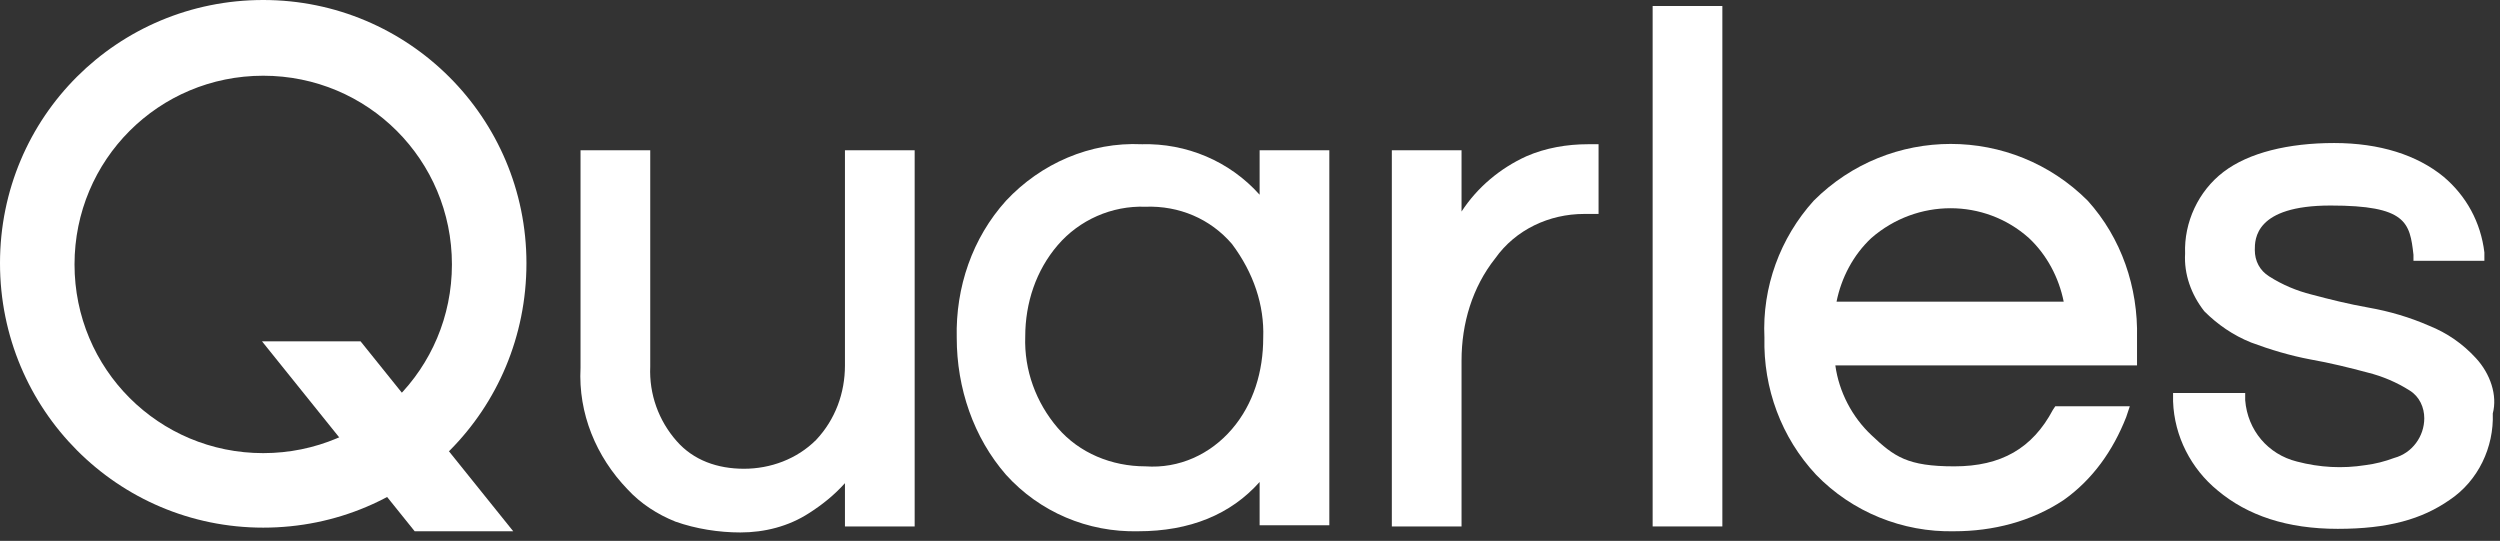 <?xml version="1.0" encoding="UTF-8"?>
<svg id="Quarles-Brady-LLPInlineSVG" xmlns="http://www.w3.org/2000/svg" version="1.1" viewBox="0 0 208 45">
  <rect x="0" y="0" width="208" height="45" fill="#333333" stroke="none"/>
  <!-- Generator: Adobe Illustrator 29.6.1, SVG Export Plug-In . SVG Version: 2.1.1 Build 9)  -->
  <defs>
    <style>
      .st0 {
        fill: #fff;
      }
    </style>
  </defs>
  <path class="st0" d="M70.3,12.5v17.9c0,2.3-.8,4.5-2.4,6.2-1.6,1.6-3.8,2.4-6,2.4s-4.2-.7-5.6-2.3c-1.5-1.7-2.3-3.9-2.2-6.2V12.5h-5.8v18.1c-.2,3.8,1.3,7.4,3.9,10.1,1.1,1.2,2.5,2.1,4,2.7,1.7.6,3.6.9,5.4.9h0c2,0,4-.5,5.7-1.6,1.1-.7,2.1-1.5,3-2.5v3.6h5.8V12.5h-5.8Z"/>
  <path class="st0" d="M104.8,12.5v3.7c-2.5-2.8-6.1-4.3-9.8-4.2-4.3-.2-8.4,1.6-11.3,4.7-2.8,3.1-4.2,7.2-4.1,11.4,0,4.2,1.4,8.3,4.1,11.4,2.8,3.1,6.8,4.8,11,4.7h0c4.3,0,7.7-1.4,10.1-4.1v3.6h5.8V12.5s-5.8,0-5.8,0ZM105.1,28.1c0,2.8-.8,5.5-2.6,7.6-1.8,2.1-4.4,3.3-7.2,3.1-2.8,0-5.5-1.1-7.3-3.2-1.8-2.1-2.8-4.8-2.7-7.6,0-2.8.9-5.5,2.7-7.6,1.8-2.1,4.5-3.3,7.3-3.2h0c2.8-.1,5.4,1,7.2,3.1,1.8,2.4,2.7,5.1,2.6,7.8Z"/>
  <path class="st0" d="M132.1,12c-1.7,0-3.5.3-5.1,1-2.2,1-4.1,2.6-5.4,4.6v-5.1h-5.8v31.3h5.8v-13.8c0-3.1.9-6.1,2.8-8.5,1.7-2.4,4.5-3.7,7.4-3.7h1.2v-5.8s-.9,0-.9,0Z"/>
  <rect class="st0" x="137.5" y=".5" width="5.8" height="43.3"/>
  <path class="st0" d="M177.8,28.1c.1-4.2-1.3-8.3-4.1-11.4-6.3-6.3-16.5-6.3-22.8,0-2.8,3.1-4.3,7.2-4.1,11.4-.1,4.2,1.4,8.3,4.3,11.4,3,3.1,7.2,4.8,11.5,4.7h0c3.2,0,6.4-.8,9.1-2.6,2.4-1.7,4.1-4.1,5.2-6.9l.3-.9h-6.2l-.2.3c-1.7,3.2-4.3,4.7-8.2,4.7s-5-.8-6.9-2.6c-1.6-1.5-2.7-3.6-3-5.8h25.1v-2.3h0ZM168.8,19.8c1.5,1.4,2.5,3.3,2.9,5.3h-18.9c.4-2,1.4-3.9,2.9-5.3,3.8-3.3,9.4-3.3,13.1,0Z"/>
  <path class="st0" d="M206,29.8c-1.1-1.2-2.4-2.1-3.9-2.7-1.6-.7-3.3-1.2-5-1.5s-3.3-.7-4.8-1.1c-1.2-.3-2.4-.8-3.5-1.5-.8-.5-1.2-1.3-1.2-2.2s0-3.7,6.3-3.7,6.6,1.4,6.9,4.1v.5h5.9v-.7c-.3-2.5-1.5-4.7-3.4-6.3-2.2-1.8-5.3-2.8-9.1-2.8s-7.1.8-9.2,2.4c-2.1,1.6-3.3,4.2-3.2,6.8-.1,1.7.5,3.4,1.6,4.8,1.1,1.1,2.4,2,3.9,2.6,1.6.6,3.3,1.1,4.9,1.4,1.7.3,3.3.7,4.8,1.1,1.2.3,2.4.8,3.5,1.5.8.5,1.2,1.4,1.2,2.3,0,1.5-1,2.9-2.5,3.3-.8.3-1.6.5-2.4.6-1.9.3-3.8.2-5.7-.3-2.4-.6-4.1-2.6-4.3-5.1v-.6h-6v.7c.1,2.9,1.5,5.6,3.7,7.4,2.5,2.1,5.8,3.2,10,3.2s7-.8,9.3-2.4c2.4-1.6,3.7-4.4,3.6-7.2.4-1.5-.2-3.3-1.4-4.6h0Z"/>
  <path id="Path_12" class="st0" d="M21.9,43.9C9.8,43.9,0,34.1,0,21.9S9.8,0,21.9,0s21.9,9.8,21.9,21.9h0c0,12.2-9.7,22-21.9,22M21.9,6.3c-8.7,0-15.7,7-15.7,15.7s7,15.7,15.7,15.7,15.7-7,15.7-15.7-7-15.7-15.7-15.7"/>
  <path id="Path_13" class="st0" d="M22.5,28.7h7.4l12.1,15.2h-7.4s-12.1-15.2-12.1-15.2Z"/>
  <path id="Path_14" class="st0" d="M42.7,44.2h-8.2l-12.7-15.8h8.2l12.7,15.8ZM34.8,43.6h6.6l-11.7-14.6h-6.6s11.7,14.6,11.7,14.6Z"/>
</svg>